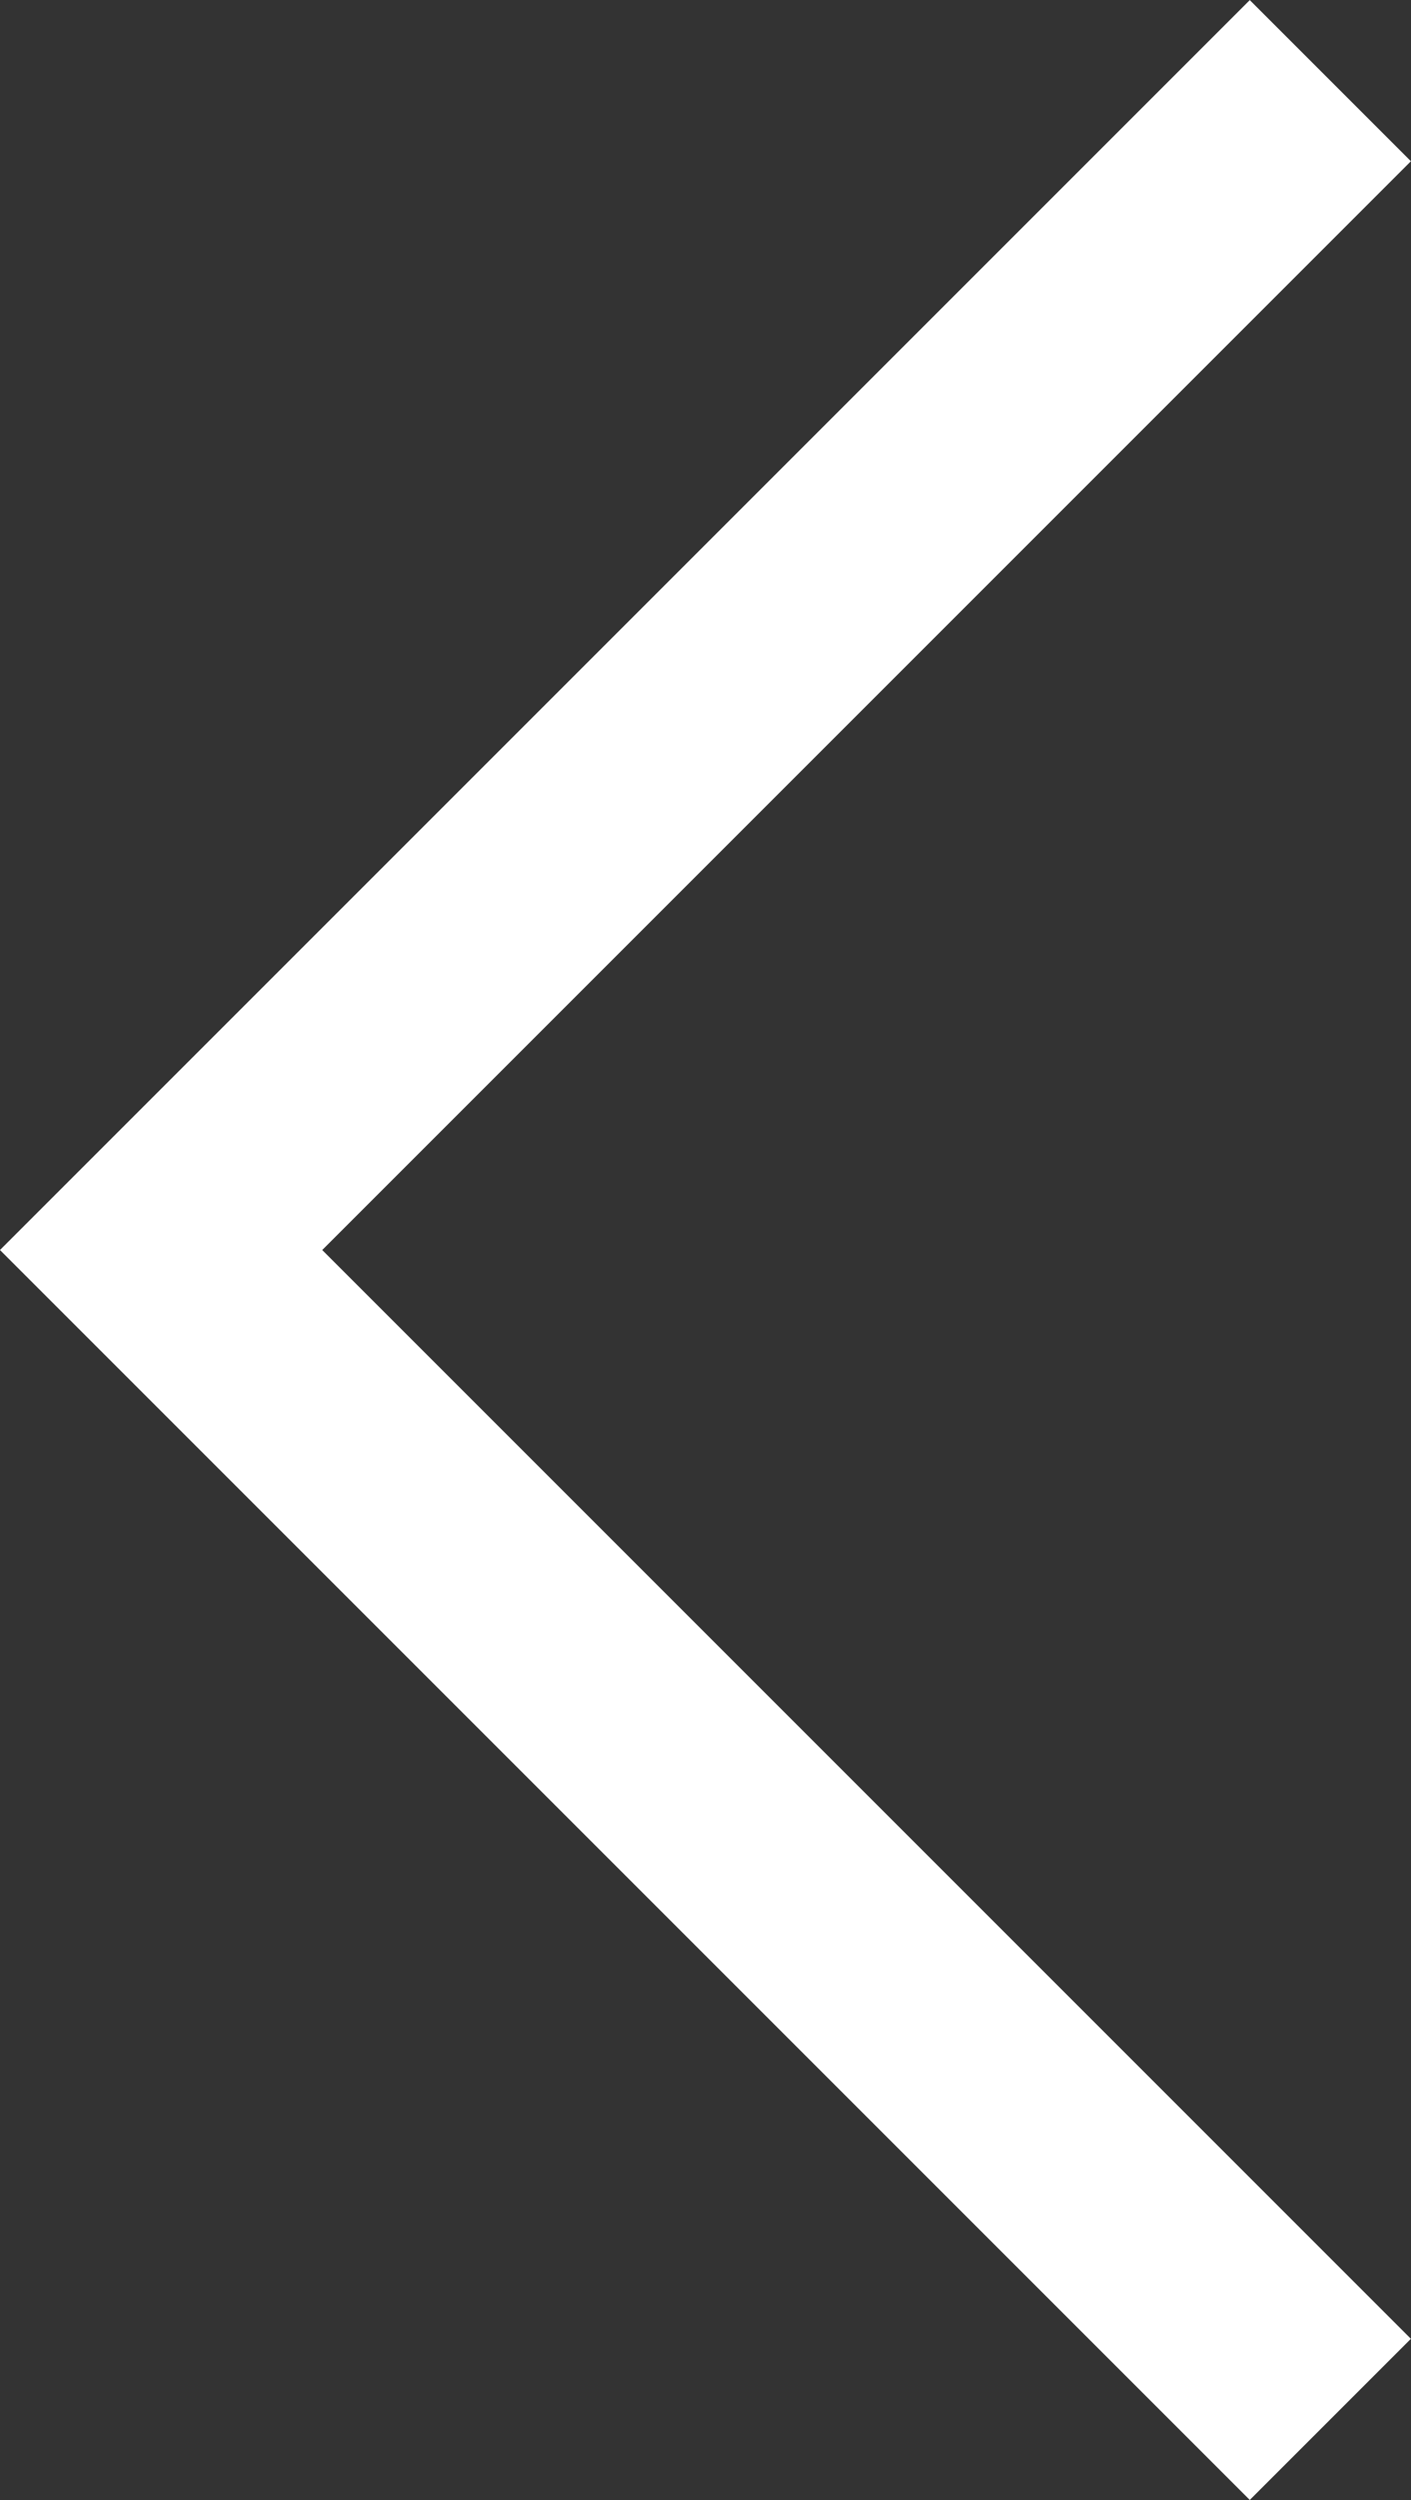 <svg xmlns="http://www.w3.org/2000/svg" width="6.192" height="10.97" viewBox="0 0 6.192 10.97">
  <rect x="0" y="0" width="6.192" height="10.97" fill="#333333" stroke="none"/>
  <path id="Path_2" data-name="Path 2" d="M280.318,7315.453l-5.131,5.131,5.131,5.131" transform="translate(-274.48 -7315.099)" fill="none" stroke="#fff" stroke-width="1"/>
</svg>
